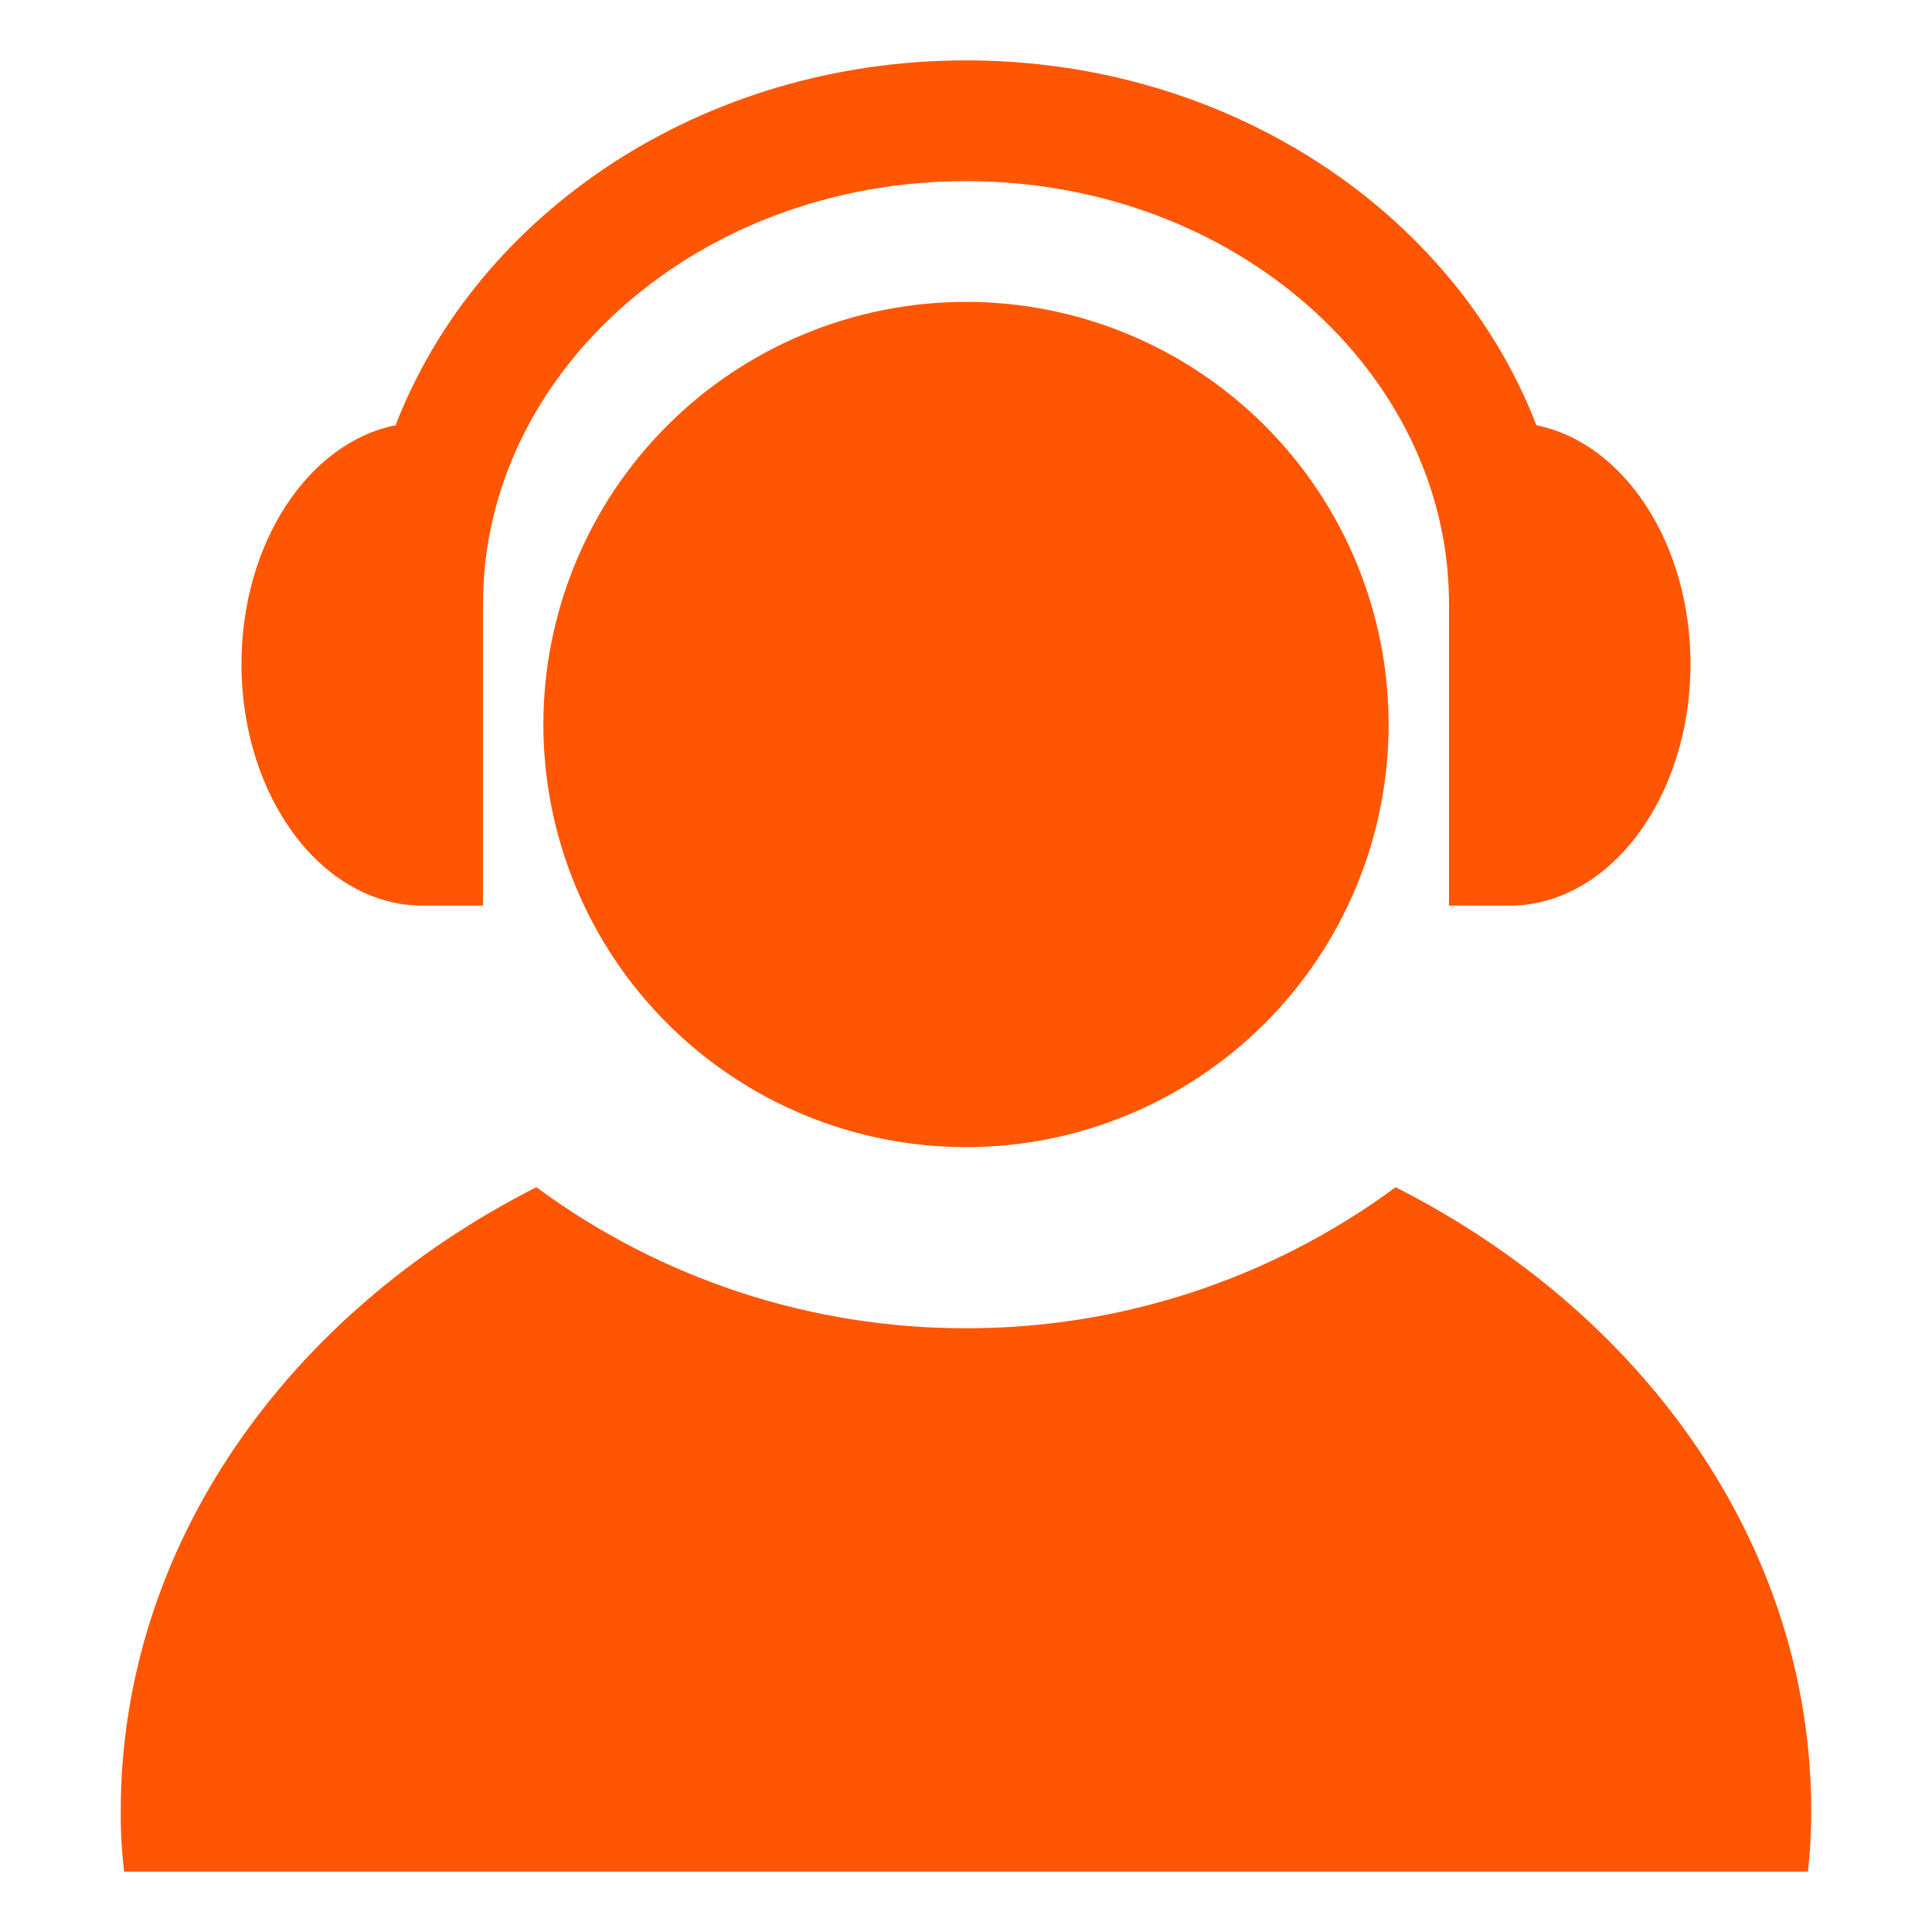 <svg width="140" height="140" viewBox="0 0 140 140" fill="none" xmlns="http://www.w3.org/2000/svg">
<path d="M30.625 65.625C23.38 65.625 17.5 57.794 17.5 48.125C17.5 39.349 22.347 32.078 28.665 30.817C34.615 15.418 50.872 4.375 70 4.375C89.127 4.375 105.393 15.426 111.335 30.817C117.652 32.078 122.5 39.349 122.5 48.125C122.5 57.794 116.62 65.625 109.375 65.625H105V43.75C105 27.055 89.521 13.125 70 13.125C50.478 13.125 35 27.055 35 43.75V65.625H30.625ZM8.995 135.625C8.823 134.173 8.741 132.712 8.75 131.25C8.75 112 20.842 95.165 38.867 86.03C47.881 92.686 58.795 96.269 70 96.25C81.204 96.269 92.118 92.686 101.132 86.03C119.157 95.165 131.25 112 131.25 131.25C131.25 132.851 131.162 134.312 131.005 135.625H8.995ZM70 83.125C65.978 83.125 61.996 82.333 58.28 80.794C54.564 79.255 51.188 76.999 48.344 74.155C45.501 71.311 43.245 67.935 41.706 64.22C40.167 60.504 39.375 56.522 39.375 52.5C39.375 48.478 40.167 44.496 41.706 40.78C43.245 37.065 45.501 33.689 48.344 30.845C51.188 28.001 54.564 25.745 58.28 24.206C61.996 22.667 65.978 21.875 70 21.875C78.122 21.875 85.912 25.102 91.655 30.845C97.398 36.588 100.625 44.378 100.625 52.5C100.625 60.622 97.398 68.412 91.655 74.155C85.912 79.898 78.122 83.125 70 83.125Z" fill="#FF5603"/>
</svg>
